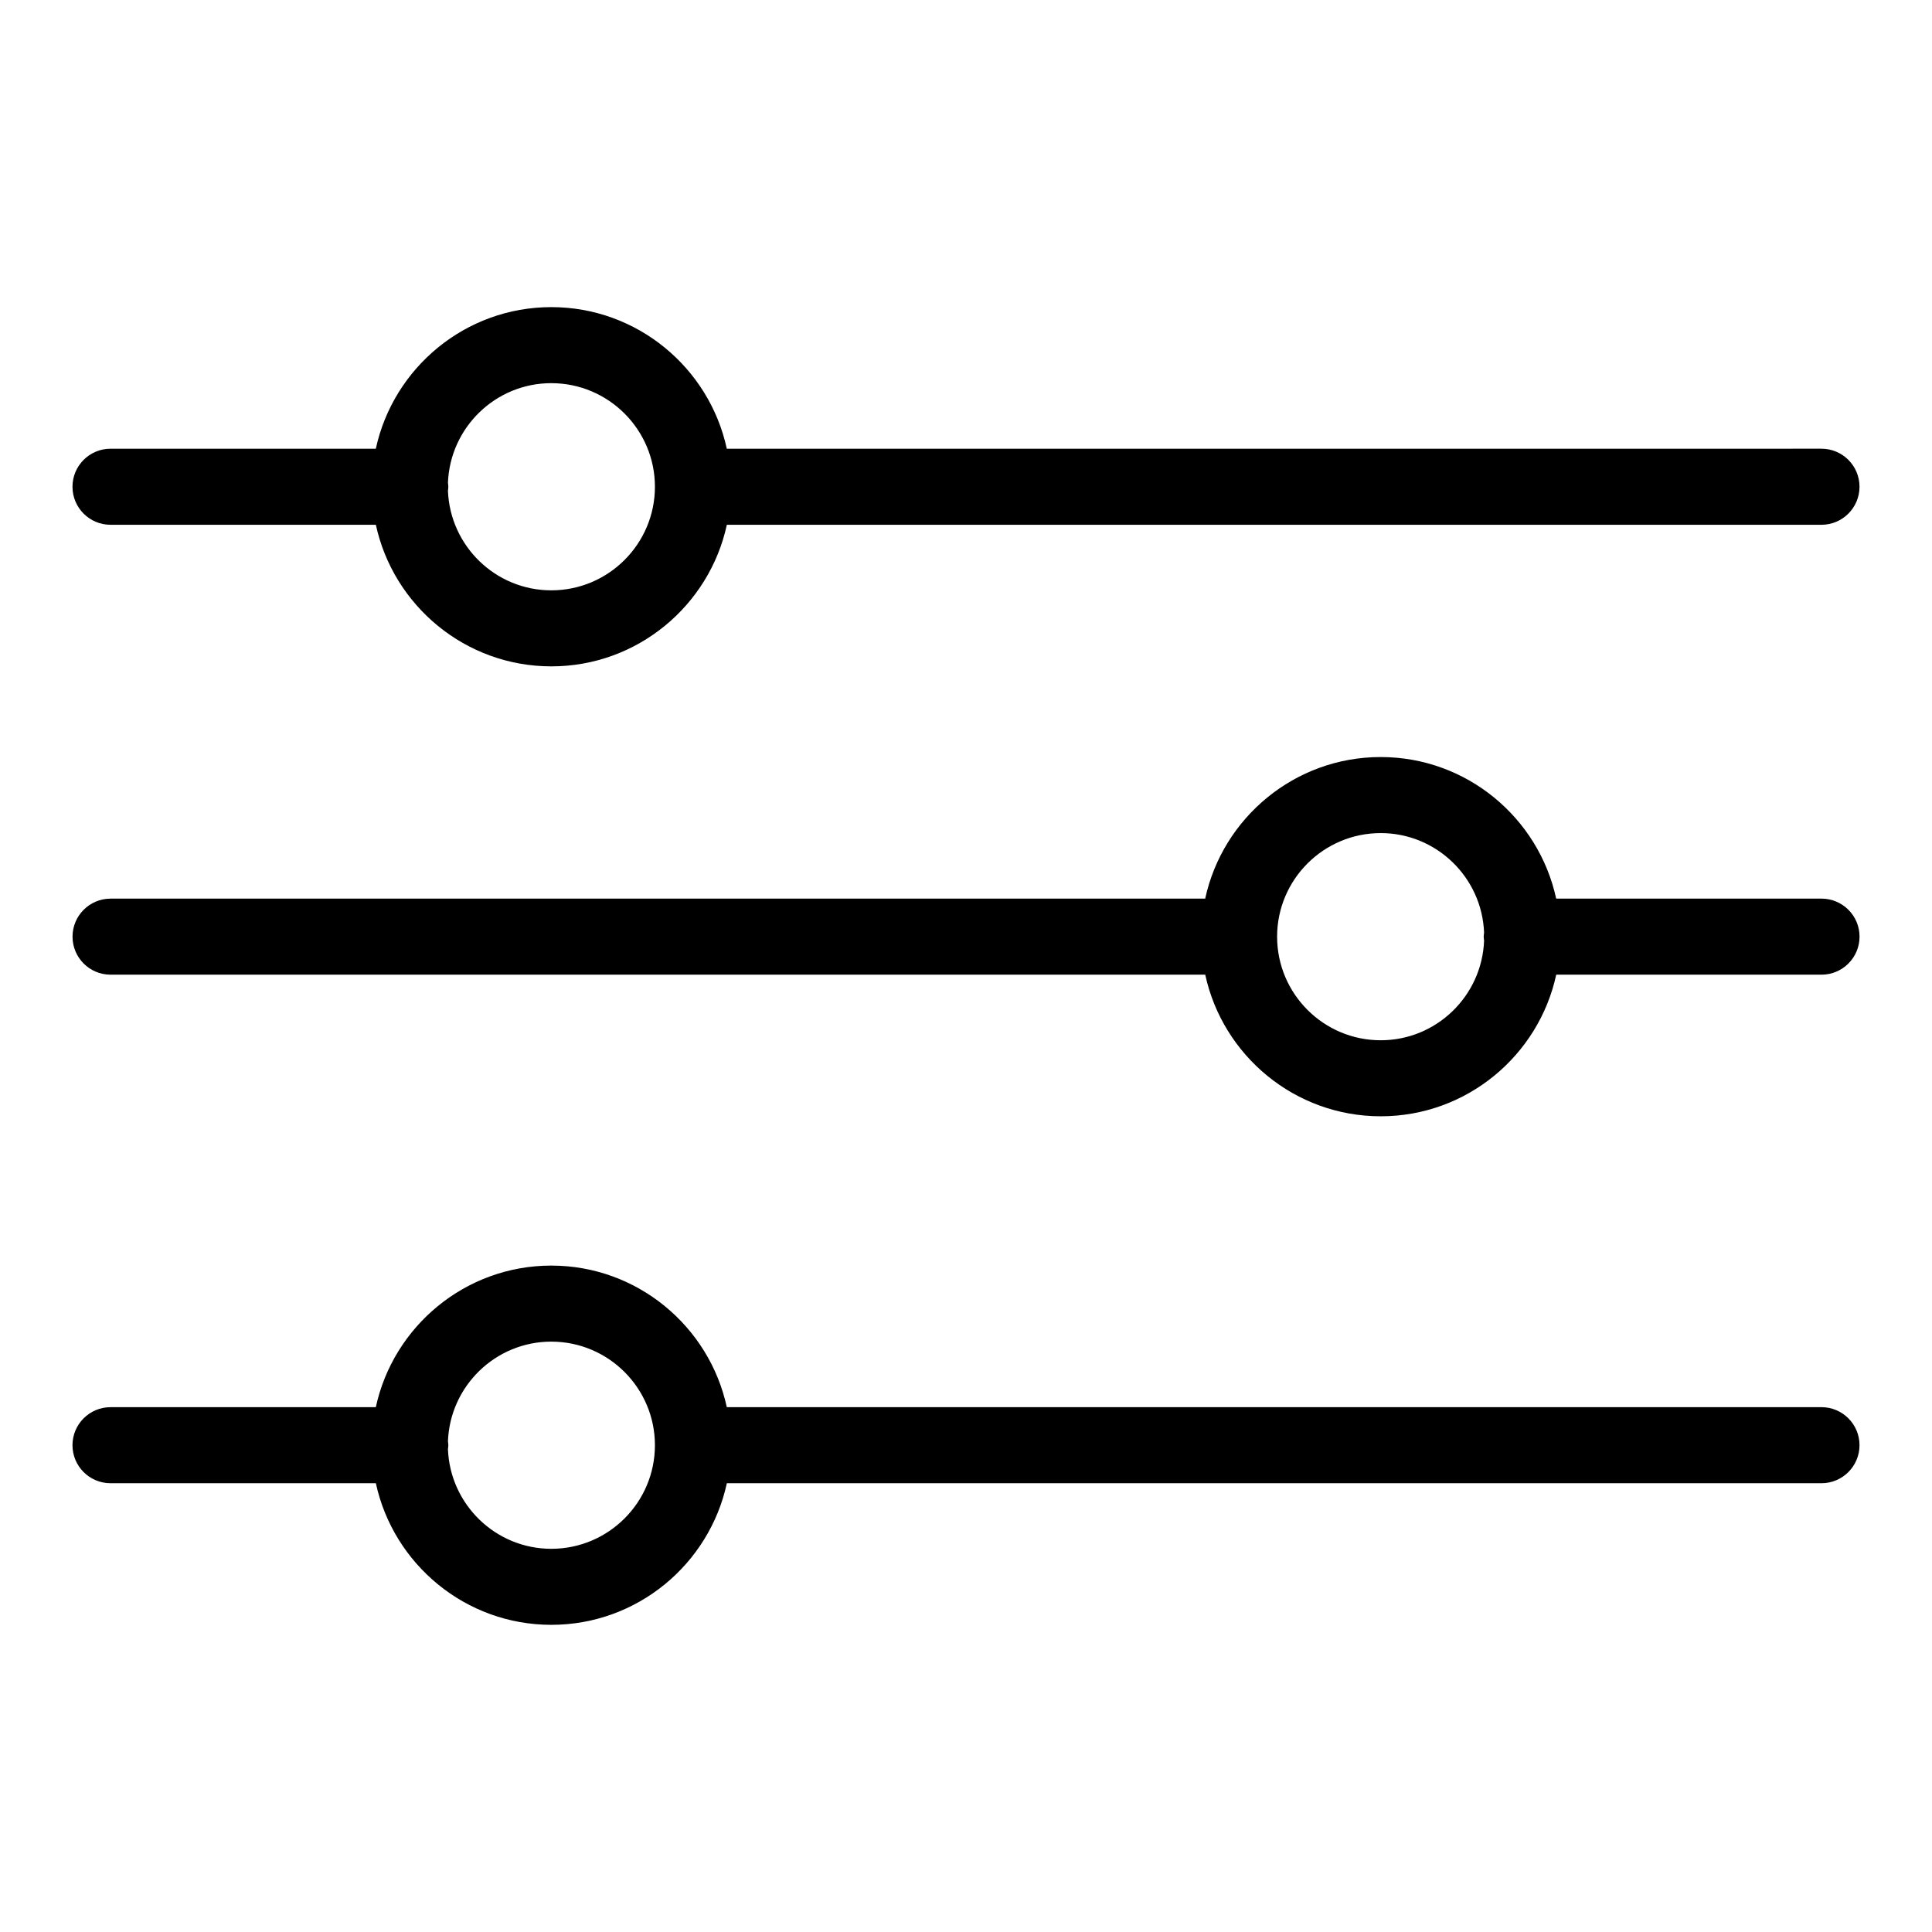 <?xml version="1.0" encoding="UTF-8"?>
<!-- Uploaded to: ICON Repo, www.iconrepo.com, Generator: ICON Repo Mixer Tools -->
<svg fill="#000000" width="800px" height="800px" version="1.1" viewBox="144 144 512 512" xmlns="http://www.w3.org/2000/svg">
 <g>
  <path d="m173.29 283.07h70.316c4.637 21.422 23.719 37.523 46.508 37.523s41.871-16.102 46.508-37.523h290.09c5.562 0 10.078-4.516 10.078-10.078s-4.516-10.078-10.078-10.078l-290.1 0.004c-4.637-21.422-23.719-37.527-46.508-37.527-22.789 0-41.871 16.105-46.508 37.527h-70.309c-5.562 0-10.078 4.516-10.078 10.078 0 5.559 4.516 10.074 10.078 10.074zm116.82-37.527c15.133 0 27.453 12.312 27.453 27.453 0 15.133-12.312 27.449-27.453 27.449-14.781 0-26.84-11.75-27.398-26.395 0.035-0.352 0.105-0.695 0.105-1.055s-0.07-0.707-0.105-1.055c0.559-14.652 12.613-26.398 27.398-26.398z"/>
  <path d="m173.29 402.3h290.11c4.637 21.422 23.719 37.527 46.508 37.527 22.789 0 41.871-16.105 46.508-37.527h70.305c5.562 0 10.078-4.516 10.078-10.078s-4.516-10.078-10.078-10.078l-70.316 0.004c-4.637-21.422-23.719-37.523-46.508-37.523-22.789 0-41.871 16.102-46.508 37.523h-290.09c-5.562 0-10.078 4.516-10.078 10.078s4.516 10.074 10.078 10.074zm336.61-37.523c14.781 0 26.84 11.75 27.398 26.395-0.035 0.352-0.105 0.695-0.105 1.055s0.07 0.707 0.105 1.055c-0.559 14.645-12.617 26.398-27.398 26.398-15.133 0-27.453-12.312-27.453-27.453 0.004-15.137 12.316-27.449 27.453-27.449z"/>
  <path d="m173.29 537.07h70.316c4.637 21.422 23.719 37.527 46.508 37.527s41.871-16.105 46.508-37.527h290.09c5.562 0 10.078-4.516 10.078-10.078s-4.516-10.078-10.078-10.078l-290.1 0.004c-4.637-21.422-23.719-37.523-46.508-37.523-22.789 0-41.871 16.102-46.508 37.523h-70.309c-5.562 0-10.078 4.516-10.078 10.078s4.516 10.074 10.078 10.074zm116.82-37.523c15.133 0 27.453 12.312 27.453 27.449 0 15.141-12.312 27.453-27.453 27.453-14.781 0-26.84-11.754-27.398-26.398 0.035-0.352 0.105-0.695 0.105-1.055s-0.07-0.707-0.105-1.055c0.559-14.645 12.613-26.395 27.398-26.395z"/>
 </g>
</svg>
